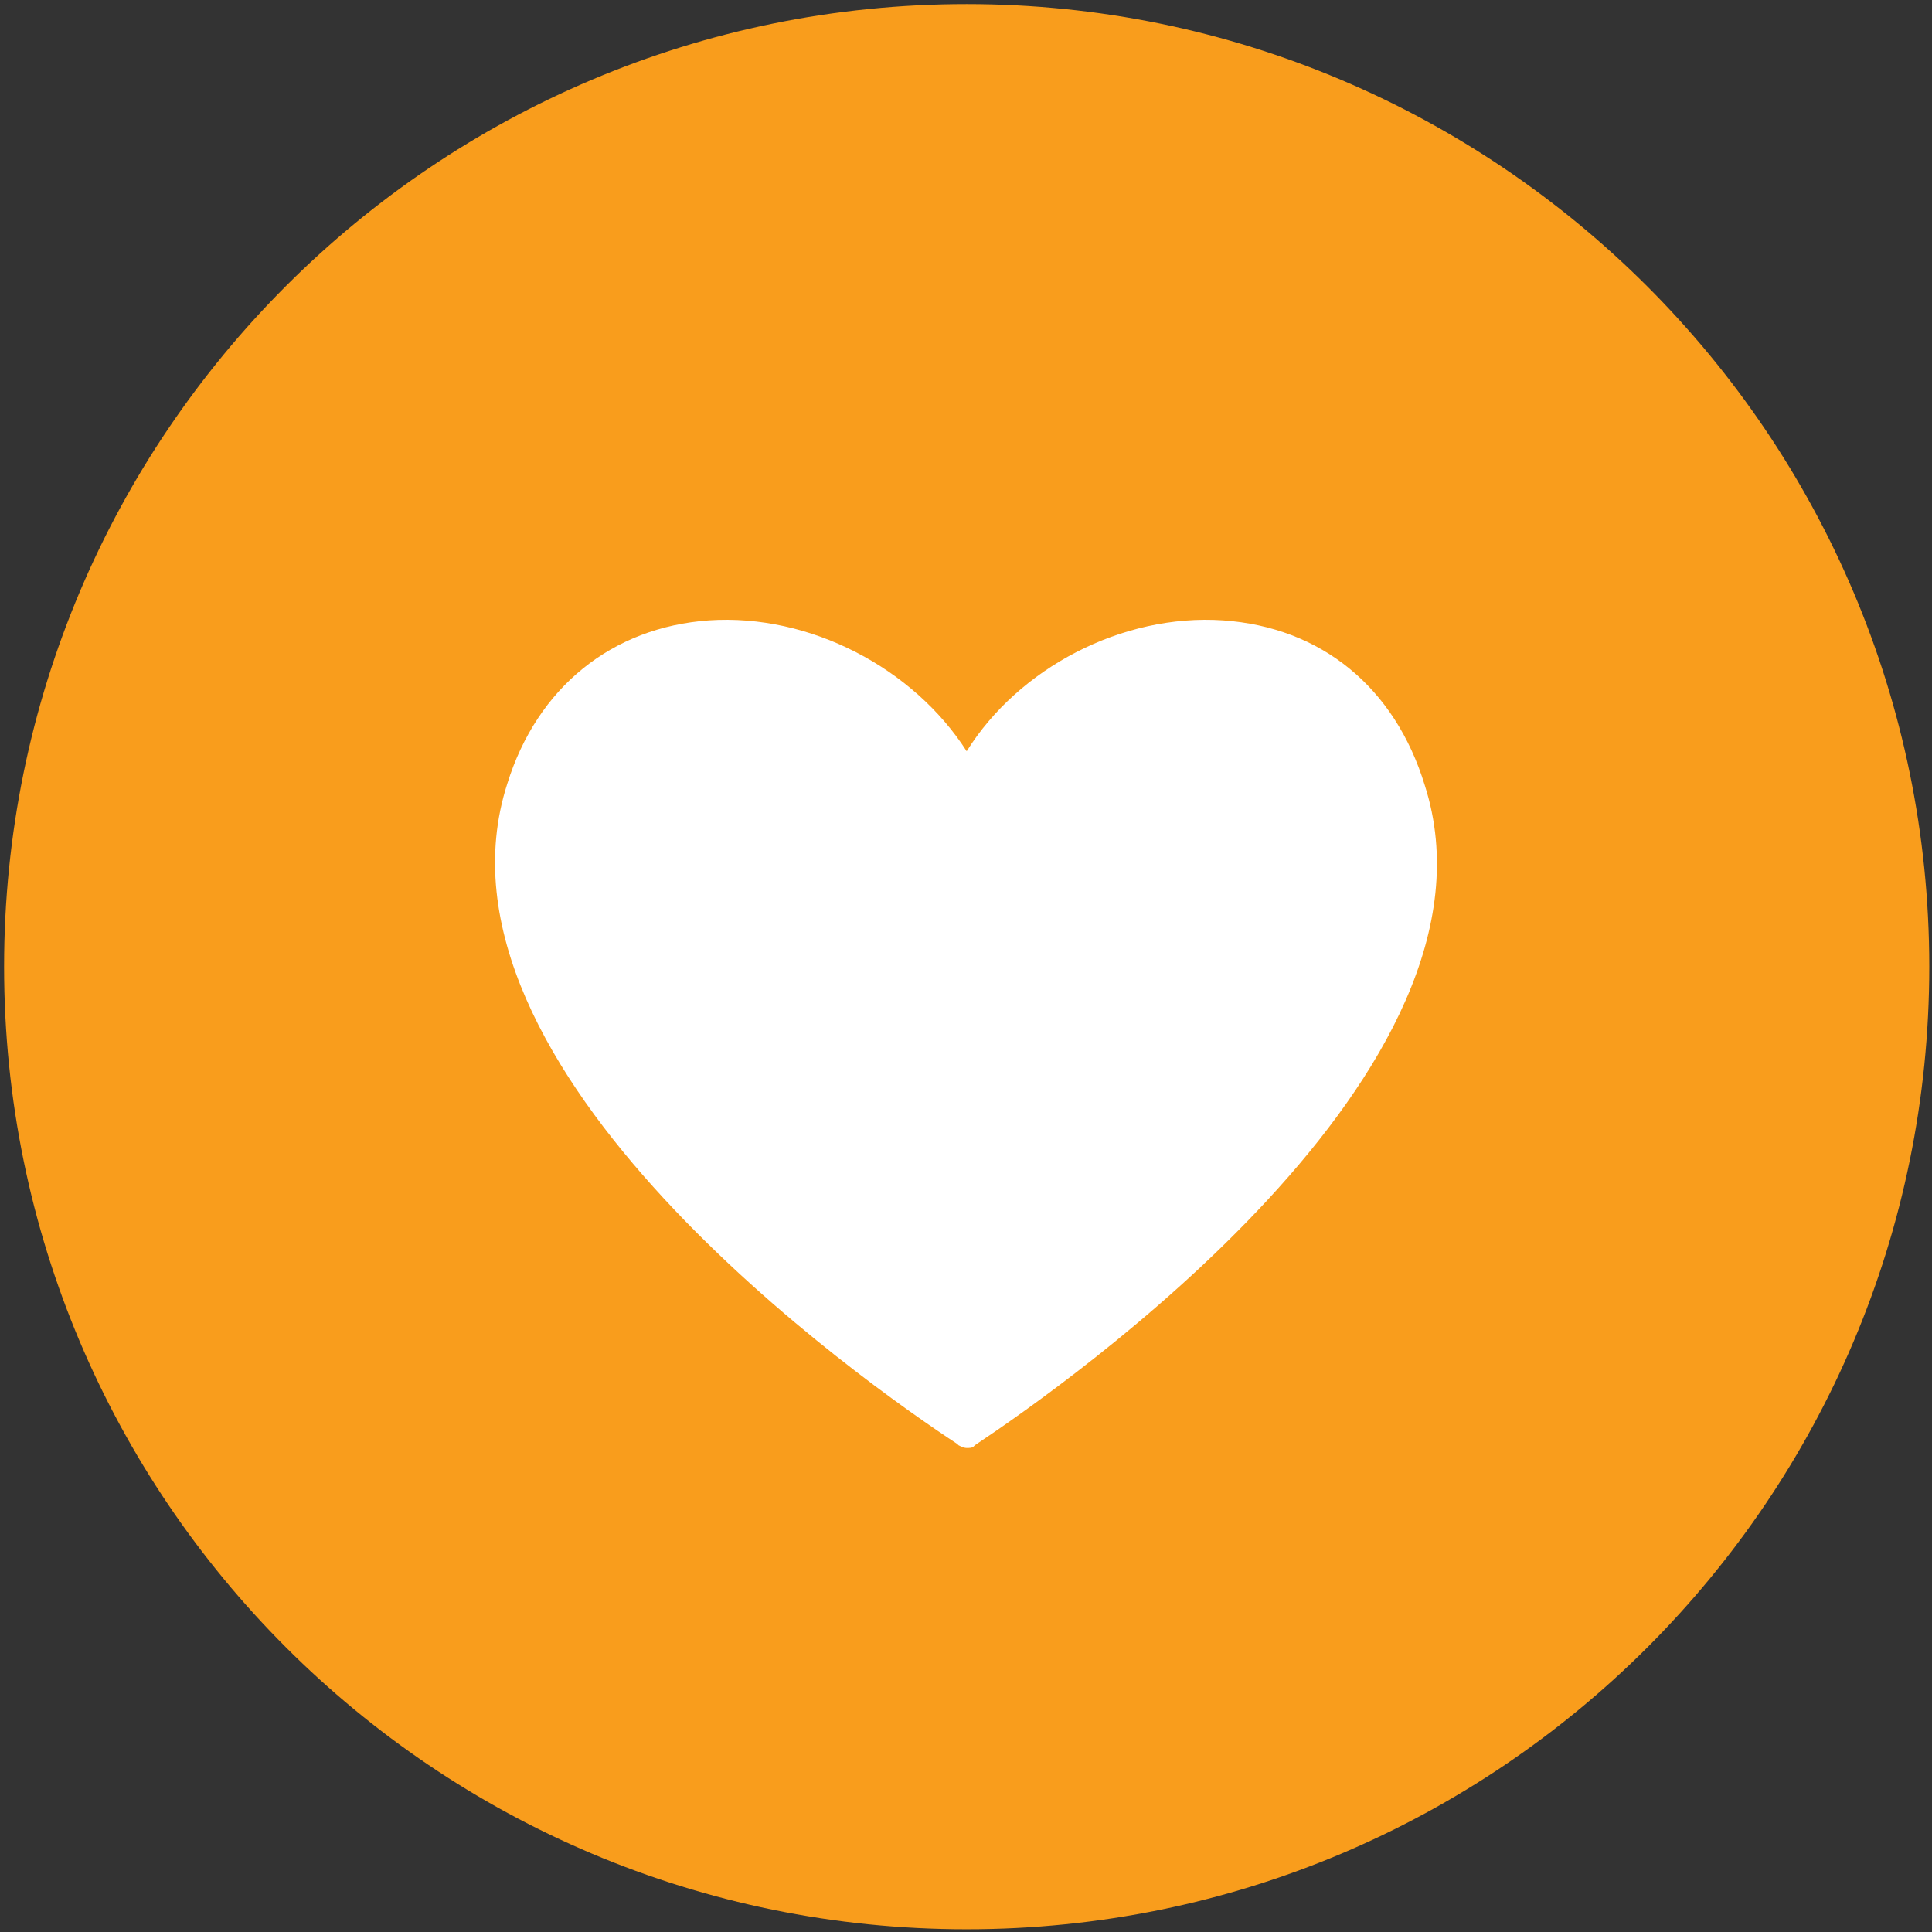 <?xml version="1.0" encoding="utf-8"?>
<!-- Generator: Adobe Illustrator 15.1.0, SVG Export Plug-In . SVG Version: 6.00 Build 0)  -->
<!DOCTYPE svg PUBLIC "-//W3C//DTD SVG 1.1//EN" "http://www.w3.org/Graphics/SVG/1.1/DTD/svg11.dtd">
<svg version="1.1" id="Vrstva_1" xmlns="http://www.w3.org/2000/svg" xmlns:xlink="http://www.w3.org/1999/xlink" x="0px" y="0px"
	 width="141.7px" height="141.7px" viewBox="0 0 141.7 141.7" style="enable-background:new 0 0 141.7 141.7;" xml:space="preserve"
	>
<rect x="0" y="0" width="141.7" height="141.7" fill="#333333" stroke="none"/>
<style type="text/css">
<![CDATA[
	.st0{fill:#F99D1C;}
	.st1{fill:#FFFFFF;}
	.st2{fill-rule:evenodd;clip-rule:evenodd;fill:#F99D1C;}
	.st3{fill-rule:evenodd;clip-rule:evenodd;fill:#FFFFFF;}
]]>
</style>
<path class="st0" d="M308.3,70.9c0,38.9-31.5,70.4-70.4,70.4c-38.9,0-70.4-31.5-70.4-70.4c0-38.9,31.5-70.4,70.4-70.4
	C276.8,0.4,308.3,32,308.3,70.9z"/>
<path class="st1" d="M237.9,106.2c-0.2,0-0.4-0.1-0.6-0.2l-0.1-0.1c-6.7-4.4-39.7-27.5-33-48.4c2.3-7.2,7.7-11.6,14.8-12.1
	c7.4-0.5,15,3.5,18.9,9.6c3.8-6.2,11.4-10.1,18.9-9.6c7.1,0.5,12.6,4.9,14.8,12.1c6.6,20.9-26.4,44-33,48.4l-0.1,0.1
	C238.3,106.2,238.1,106.2,237.9,106.2z"/>
<path class="st0" d="M141.5,70.9c0,39-31.6,70.6-70.6,70.6c-39,0-70.6-31.6-70.6-70.6c0-39,31.6-70.6,70.6-70.6
	C109.8,0.3,141.5,31.9,141.5,70.9z"/>
<path class="st0" d="M-21.8,69c0,39-31.6,70.6-70.6,70.6c-39,0-70.6-31.6-70.6-70.6c0-39,31.6-70.6,70.6-70.6
	C-53.4-1.6-21.8,30-21.8,69z"/>
<g>
	<path class="st3" d="M-66.3,100.4c0,1.9-1.5,3.4-3.4,3.4h-45.5c-1.9,0-3.4-1.5-3.4-3.4v-63c0-1.9,1.5-3.4,3.4-3.4h45.5
		c1.9,0,3.4,1.5,3.4,3.4V100.4z"/>
	<g>
		<path class="st2" d="M-74.2,47.1c0,1-0.8,1.7-1.7,1.7H-109c-1,0-1.7-0.8-1.7-1.7l0,0c0-0.9,0.8-1.7,1.7-1.7h33.1
			C-75,45.4-74.2,46.2-74.2,47.1L-74.2,47.1z"/>
		<path class="st2" d="M-74.2,57.9c0,1-0.8,1.7-1.7,1.7H-109c-1,0-1.7-0.8-1.7-1.7l0,0c0-0.9,0.8-1.7,1.7-1.7h33.1
			C-75,56.2-74.2,56.9-74.2,57.9L-74.2,57.9z"/>
		<path class="st2" d="M-74.2,68.7c0,0.9-0.8,1.7-1.7,1.7H-109c-1,0-1.7-0.8-1.7-1.7l0,0c0-0.9,0.8-1.7,1.7-1.7h33.1
			C-75,66.9-74.2,67.7-74.2,68.7L-74.2,68.7z"/>
		<path class="st2" d="M-74.2,79.4c0,0.9-0.8,1.7-1.7,1.7H-109c-1,0-1.7-0.8-1.7-1.7l0,0c0-0.9,0.8-1.7,1.7-1.7h33.1
			C-75,77.7-74.2,78.5-74.2,79.4L-74.2,79.4z"/>
	</g>
</g>
<path class="st1" d="M70.9,106.2c-0.2,0-0.4-0.1-0.6-0.2l-0.1-0.1c-6.7-4.4-39.7-27.5-33-48.4C39.4,50.4,44.9,46,52,45.5
	c7.4-0.5,15,3.5,18.9,9.6C74.7,49,82.3,45,89.7,45.5c7.2,0.5,12.6,4.9,14.8,12.1c6.7,20.9-26.4,44-33,48.4l-0.1,0.1
	C71.3,106.2,71.1,106.2,70.9,106.2z"/>
</svg>

